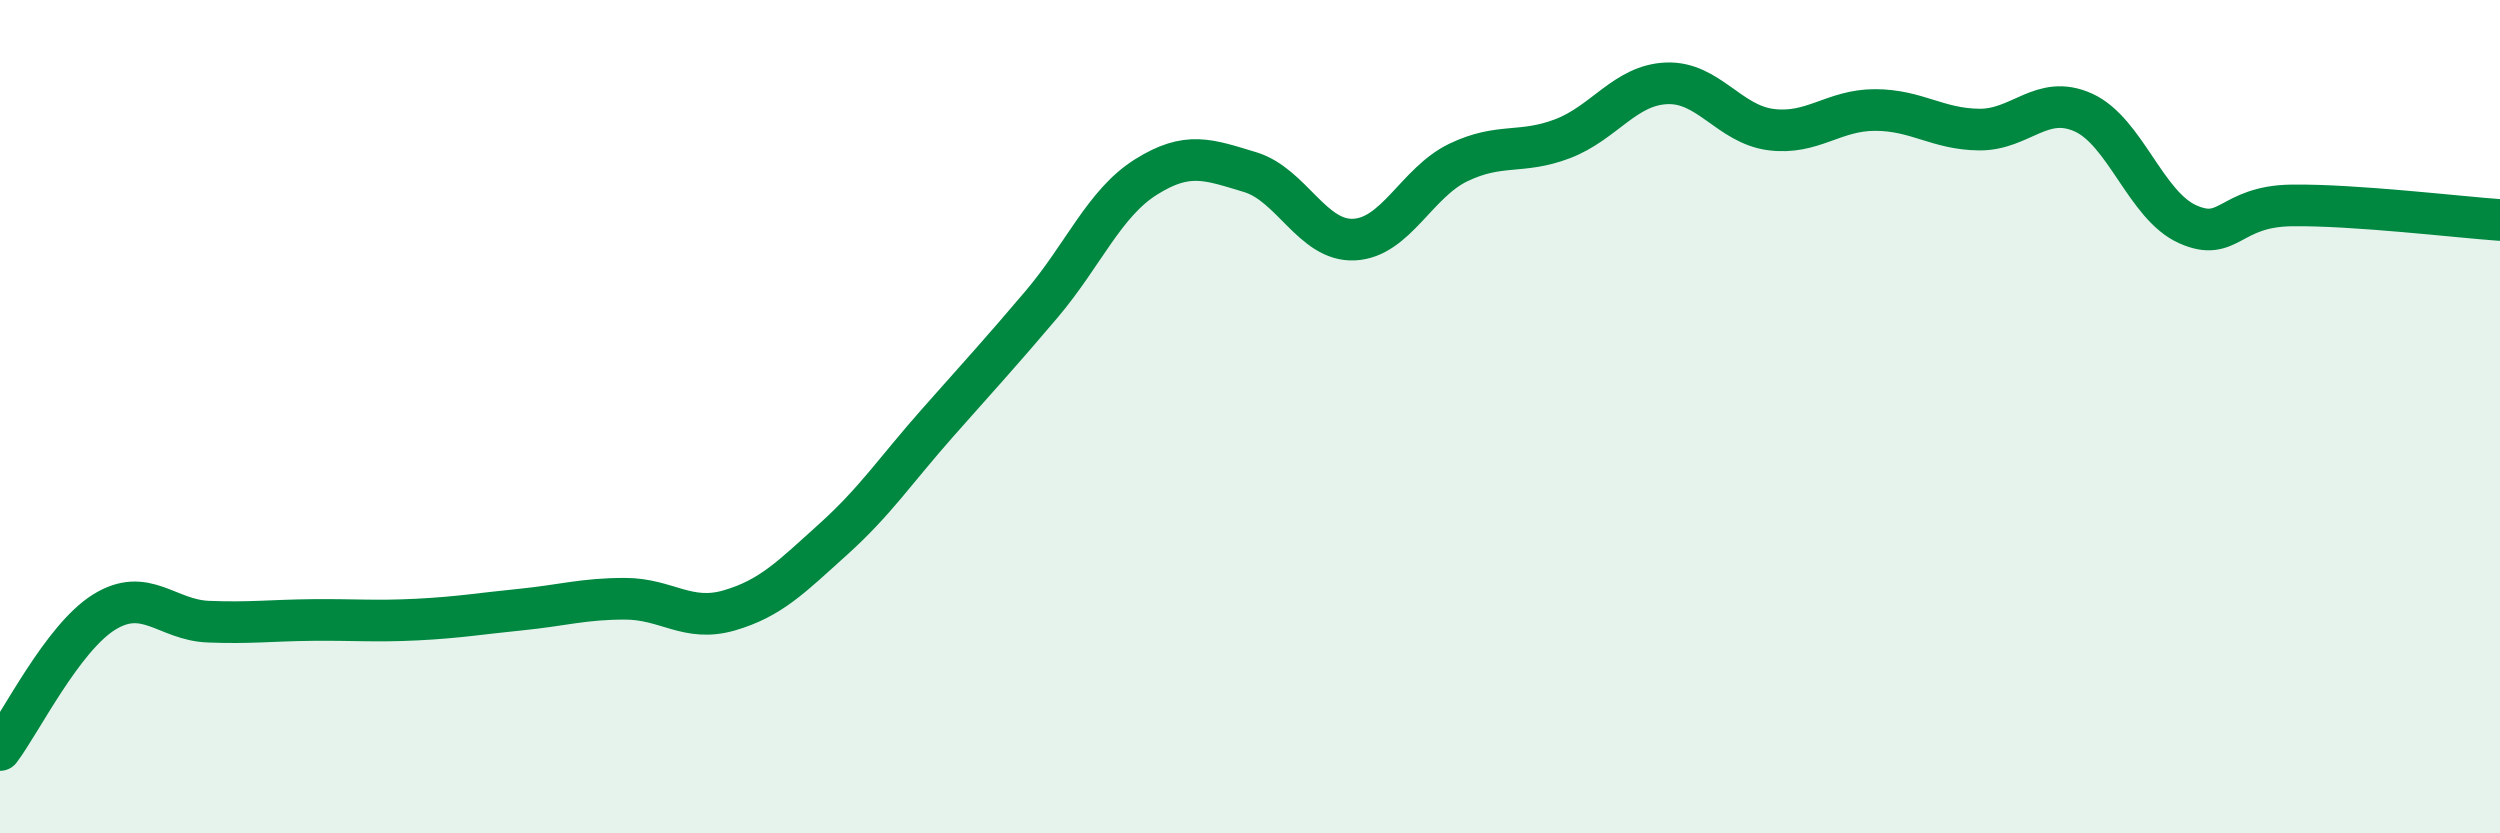 
    <svg width="60" height="20" viewBox="0 0 60 20" xmlns="http://www.w3.org/2000/svg">
      <path
        d="M 0,18 C 0.5,17.34 1.5,15.31 2.5,14.69 C 3.5,14.07 4,14.88 5,14.92 C 6,14.96 6.5,14.89 7.5,14.88 C 8.5,14.87 9,14.92 10,14.87 C 11,14.82 11.5,14.73 12.5,14.63 C 13.5,14.53 14,14.37 15,14.37 C 16,14.37 16.5,14.94 17.5,14.65 C 18.5,14.36 19,13.84 20,12.94 C 21,12.04 21.5,11.28 22.5,10.15 C 23.5,9.02 24,8.48 25,7.3 C 26,6.12 26.5,4.88 27.5,4.25 C 28.5,3.62 29,3.83 30,4.13 C 31,4.43 31.5,5.8 32.5,5.75 C 33.5,5.7 34,4.38 35,3.9 C 36,3.42 36.5,3.71 37.5,3.33 C 38.5,2.95 39,2.04 40,2 C 41,1.96 41.5,2.98 42.5,3.11 C 43.5,3.24 44,2.64 45,2.64 C 46,2.64 46.5,3.1 47.5,3.11 C 48.5,3.12 49,2.25 50,2.7 C 51,3.15 51.5,4.93 52.5,5.38 C 53.5,5.83 53.5,4.95 55,4.93 C 56.5,4.91 59,5.21 60,5.28L60 20L0 20Z"
        fill="#008740"
        opacity="0.1"
        stroke-linecap="round"
        stroke-linejoin="round"
      />
      <path
        d="M 0,18 C 0.5,17.34 1.5,15.31 2.5,14.69 C 3.5,14.07 4,14.88 5,14.92 C 6,14.96 6.5,14.89 7.5,14.88 C 8.5,14.87 9,14.92 10,14.87 C 11,14.82 11.5,14.73 12.5,14.63 C 13.5,14.53 14,14.37 15,14.37 C 16,14.37 16.5,14.94 17.5,14.65 C 18.5,14.36 19,13.84 20,12.94 C 21,12.04 21.5,11.28 22.5,10.15 C 23.5,9.02 24,8.48 25,7.3 C 26,6.12 26.5,4.88 27.5,4.25 C 28.5,3.62 29,3.83 30,4.13 C 31,4.43 31.5,5.8 32.5,5.75 C 33.5,5.7 34,4.38 35,3.9 C 36,3.42 36.5,3.71 37.5,3.33 C 38.5,2.95 39,2.04 40,2 C 41,1.96 41.5,2.98 42.5,3.11 C 43.5,3.24 44,2.64 45,2.64 C 46,2.64 46.5,3.1 47.5,3.11 C 48.5,3.12 49,2.25 50,2.7 C 51,3.15 51.5,4.93 52.5,5.38 C 53.5,5.83 53.5,4.95 55,4.93 C 56.5,4.91 59,5.21 60,5.28"
        stroke="#008740"
        stroke-width="1"
        fill="none"
        stroke-linecap="round"
        stroke-linejoin="round"
      />
    </svg>
  